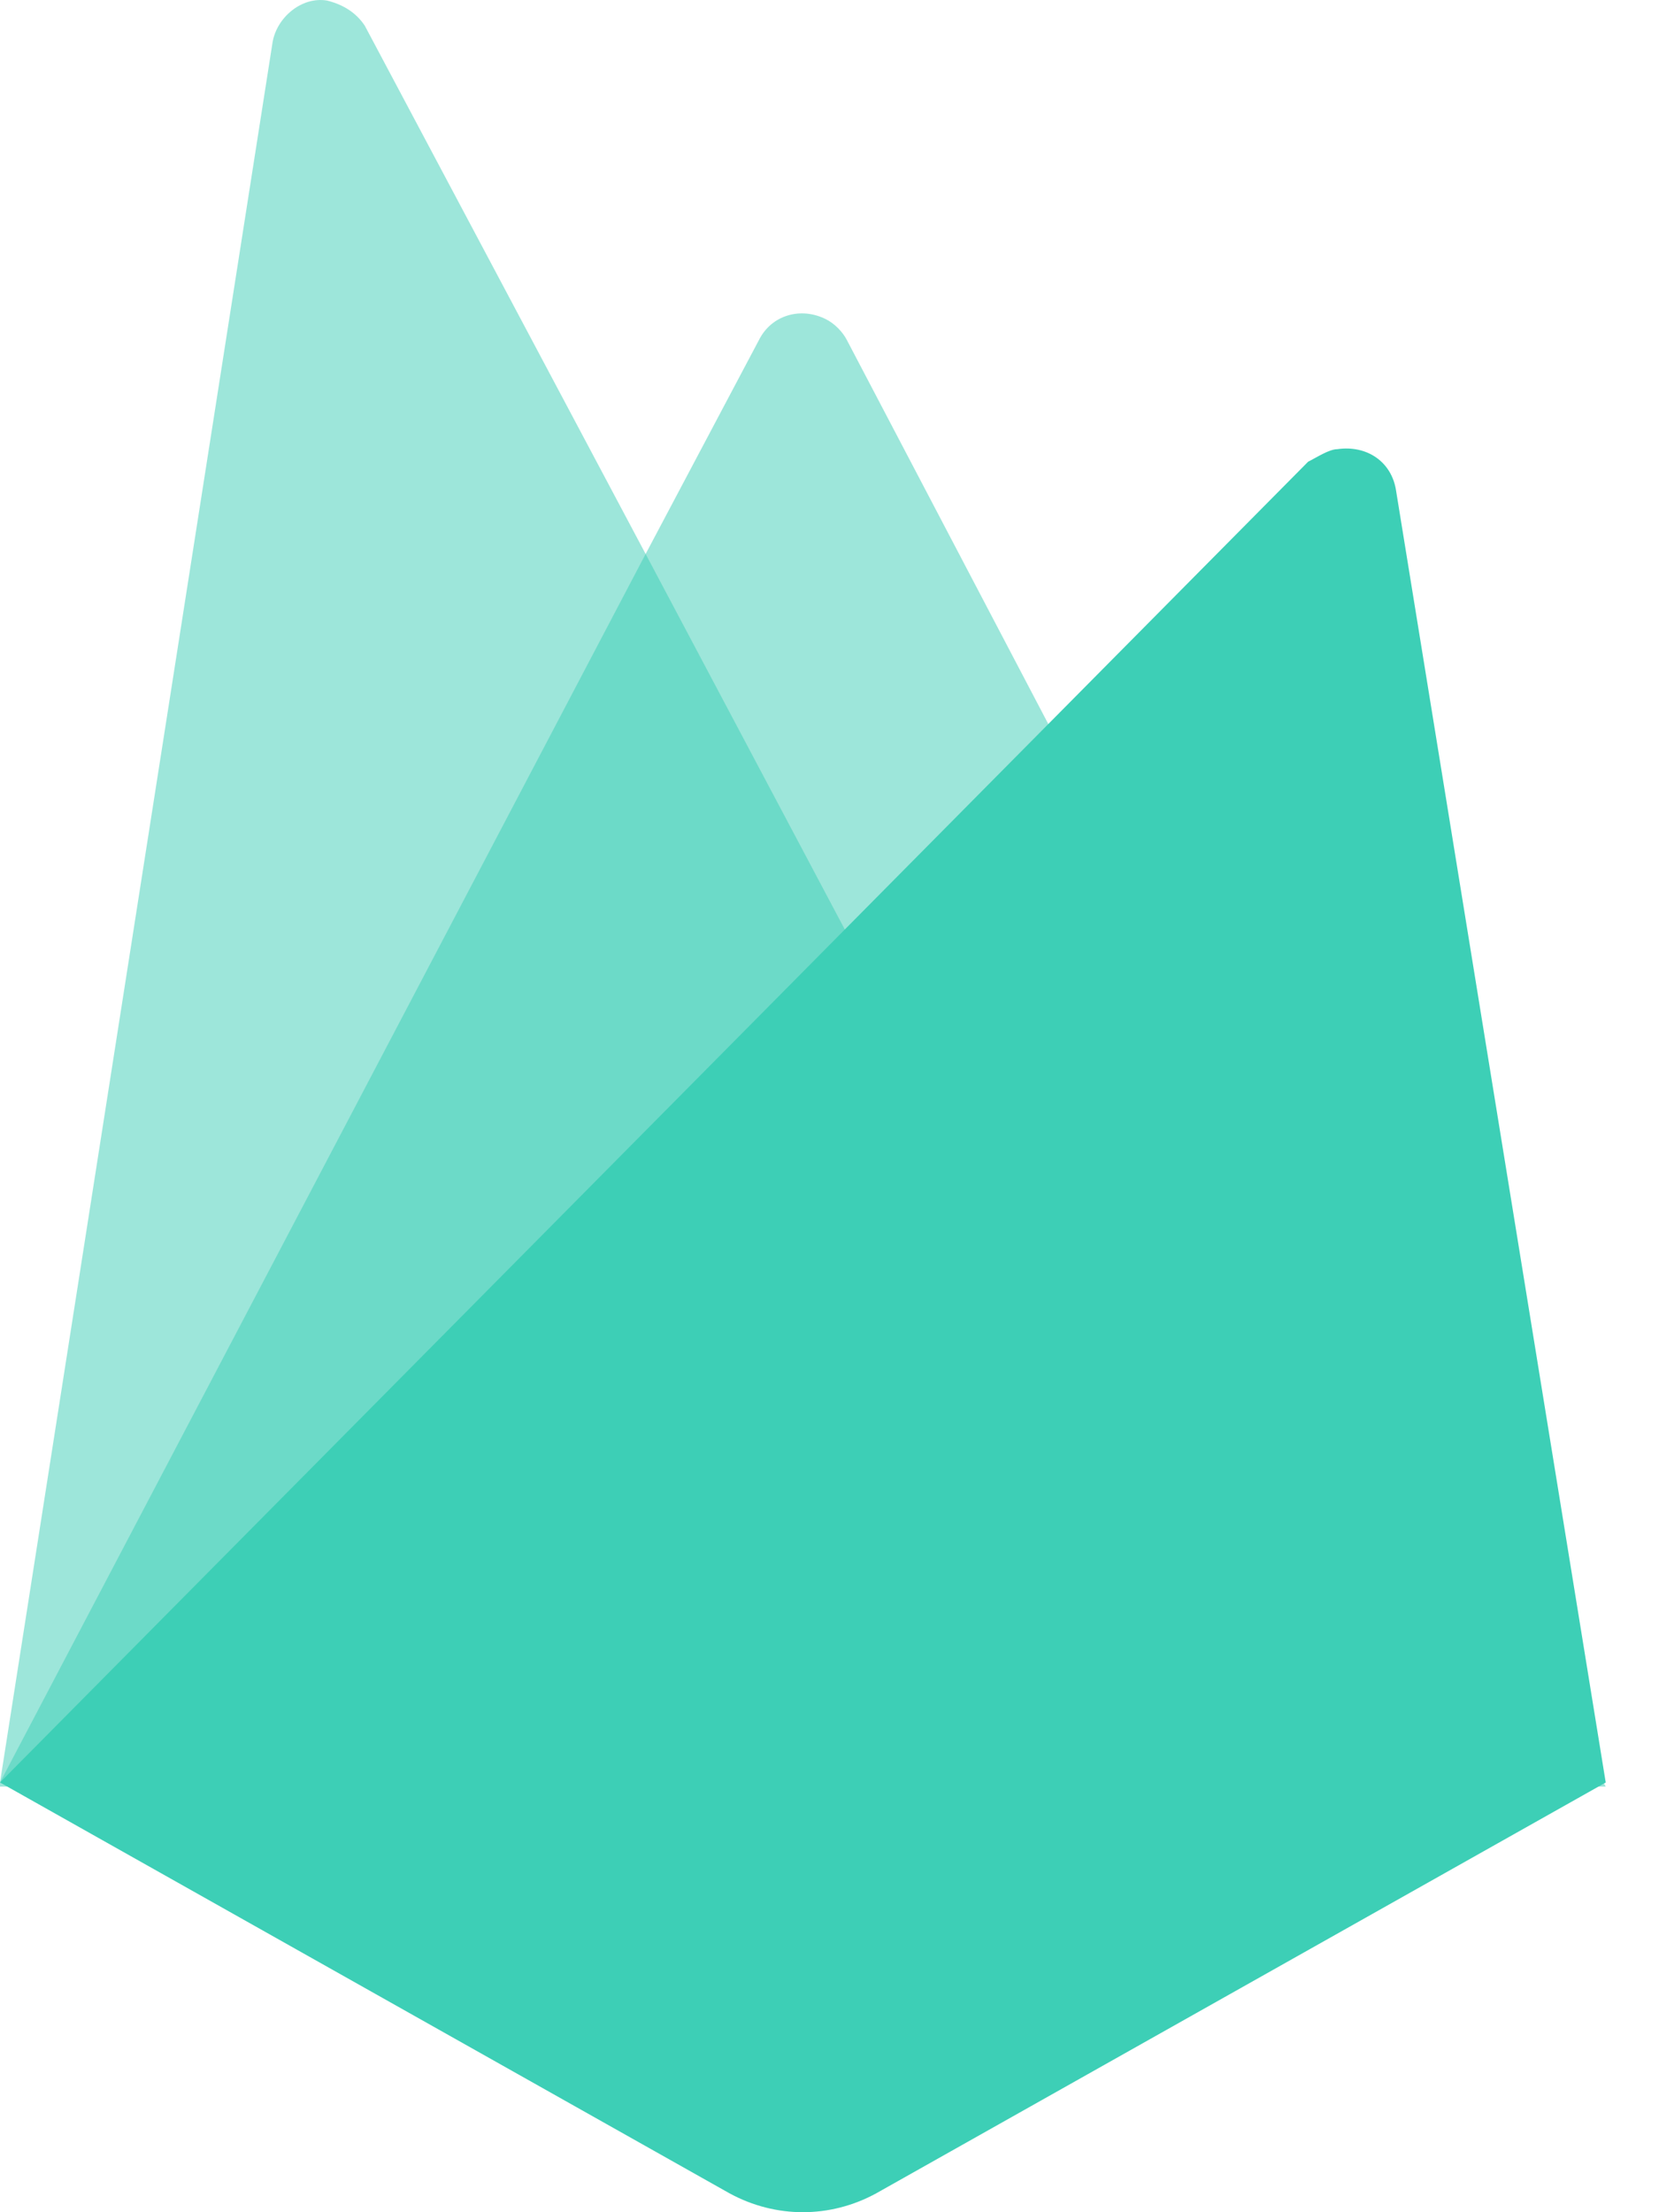 <svg width="18" height="24" viewBox="0 0 18 24" fill="none" xmlns="http://www.w3.org/2000/svg">
<path d="M0 19.338L2.957 0.461C3.002 0.188 3.275 -0.04 3.548 0.006C3.73 0.051 3.867 0.142 3.958 0.279L7.005 6.01L8.234 3.69C8.37 3.417 8.688 3.326 8.961 3.463C9.052 3.508 9.143 3.599 9.189 3.69L17.422 19.383H0V19.338Z" fill="#3DCFB6" fill-opacity="0.5"/>
<path d="M10.19 12.014L7.005 6.01L0 19.338L10.19 12.014Z" fill="#3DCFB6" fill-opacity="0.5"/>
<path d="M17.422 19.338L15.148 5.328C15.102 5.009 14.83 4.827 14.511 4.873C14.42 4.873 14.284 4.964 14.193 5.009L0 19.338L7.915 23.795C8.416 24.068 9.007 24.068 9.507 23.795L17.422 19.338Z" fill="#3DCFB6"/>
</svg>
